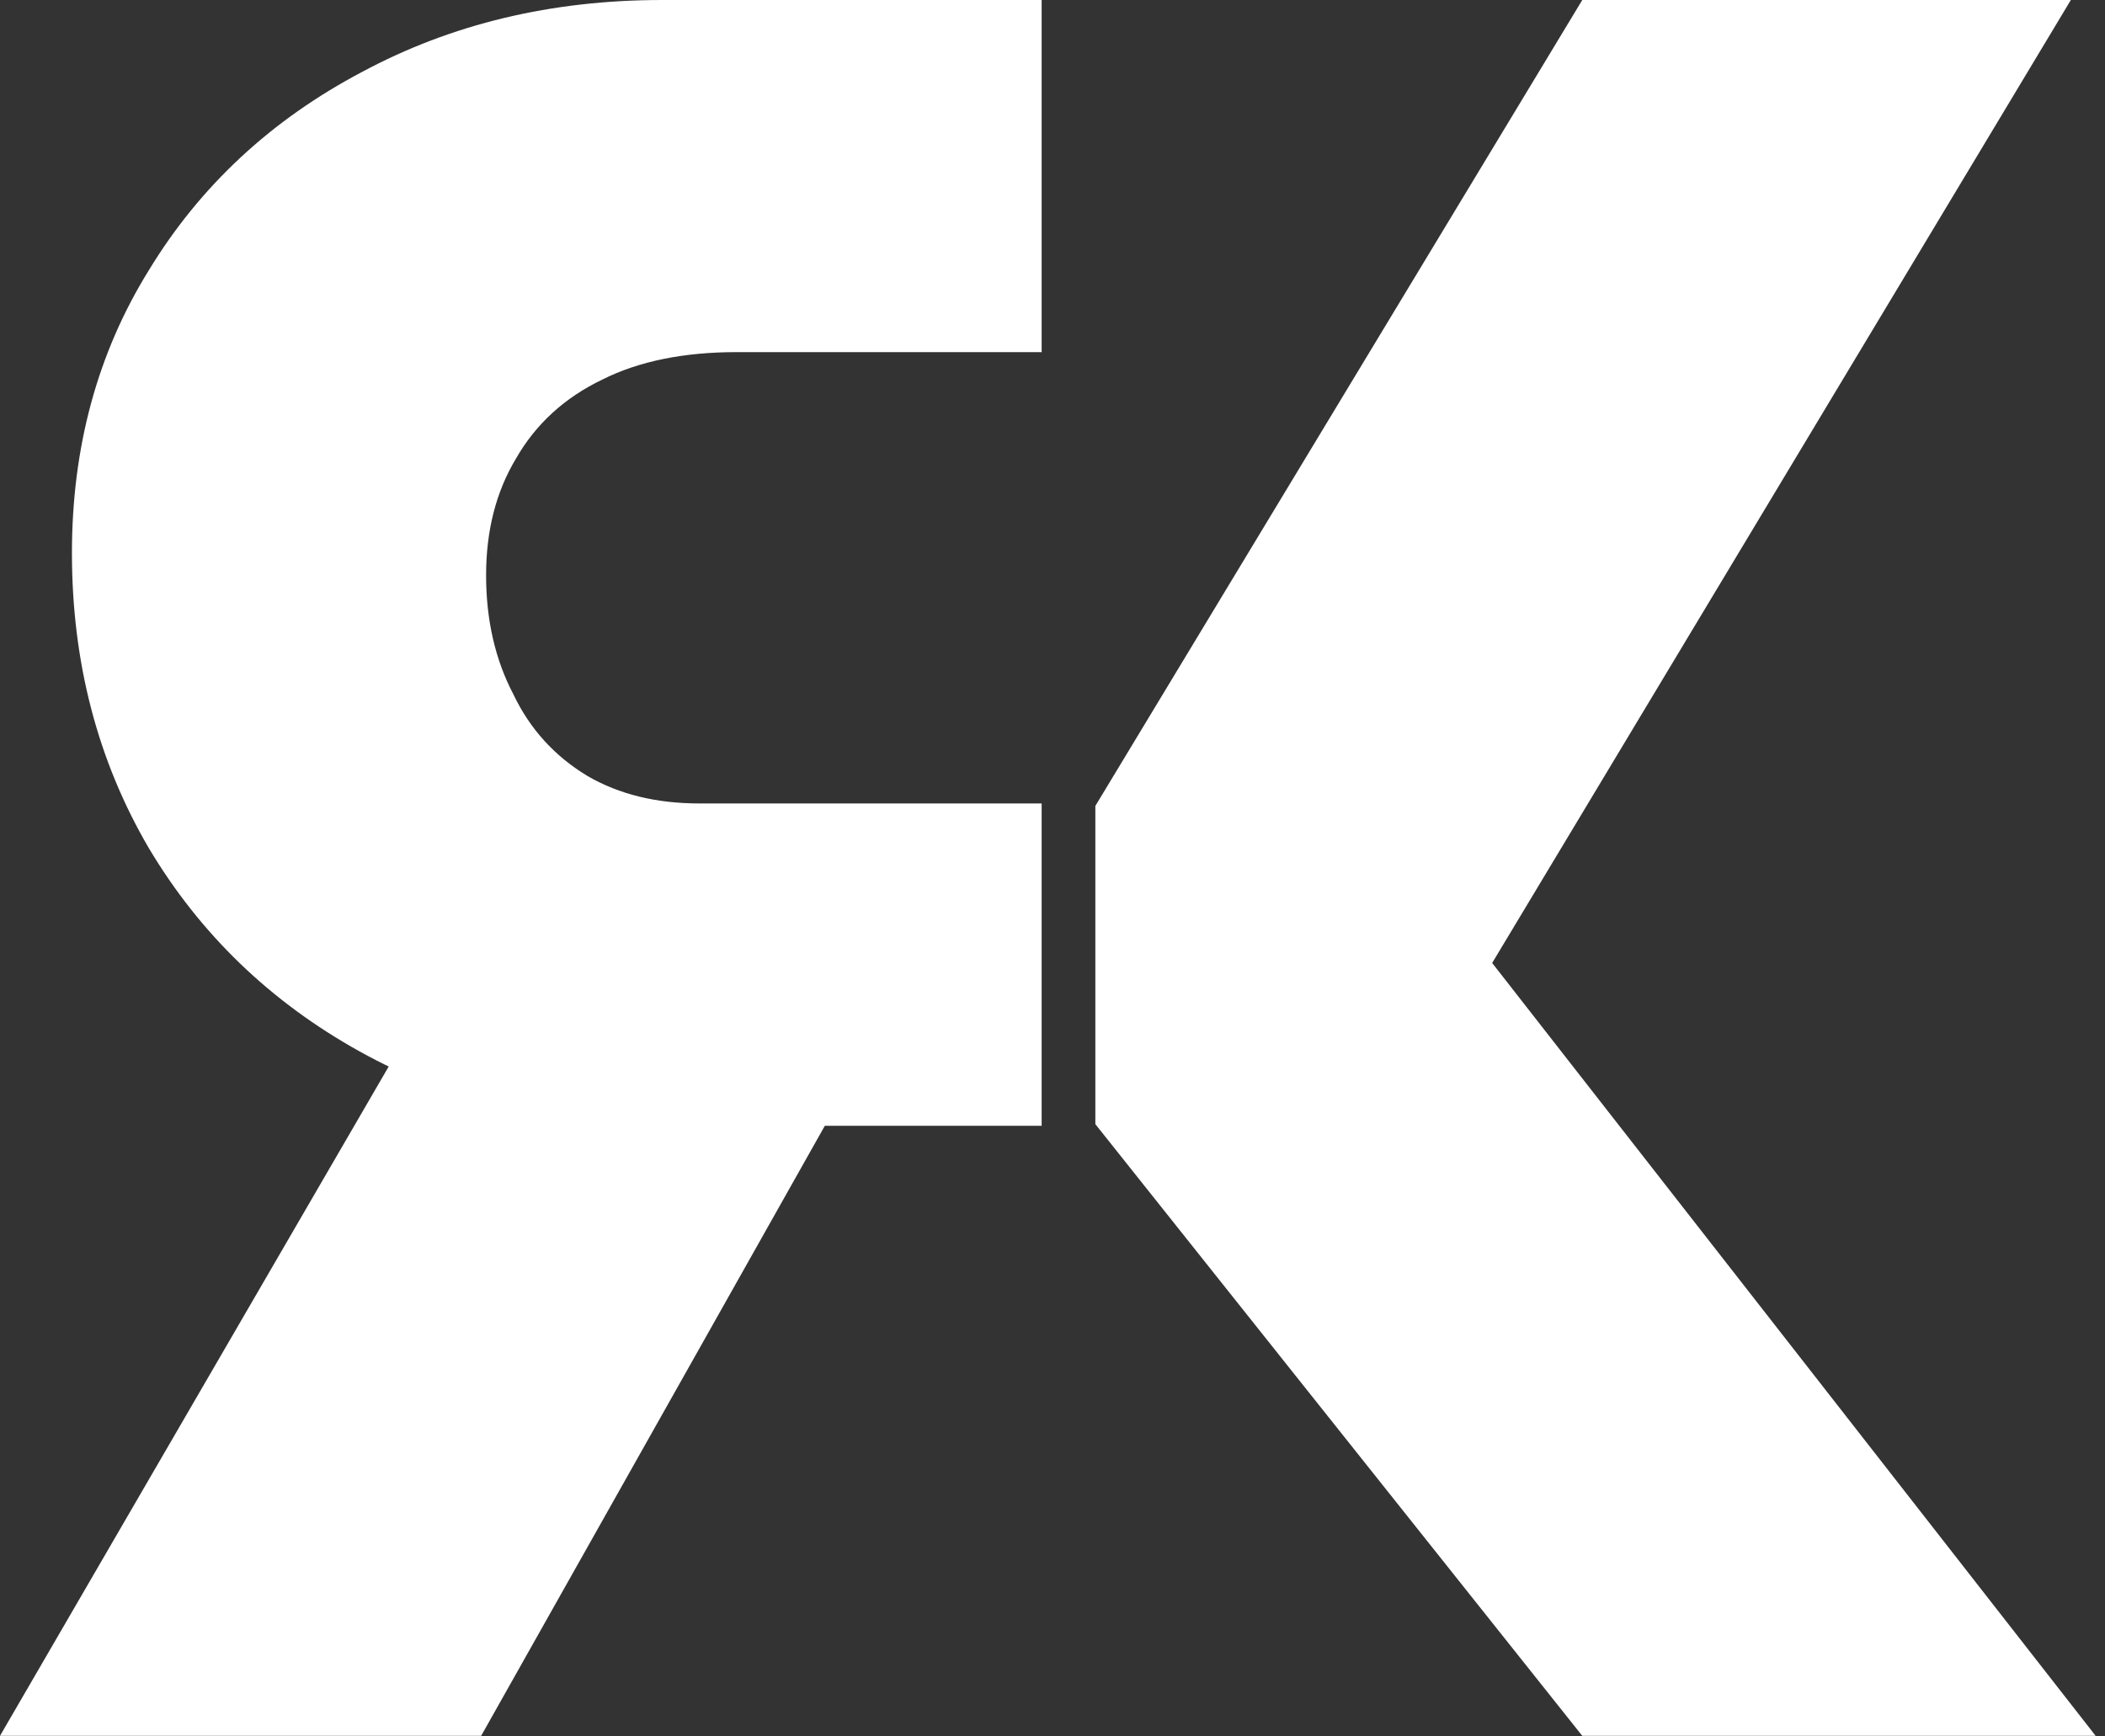 <svg width="120" height="99" viewBox="0 0 120 99" fill="none" xmlns="http://www.w3.org/2000/svg">
<rect x="0" y="0" width="120" height="99" fill="#333333" stroke="none"/>
<path d="M90.201 98.967L62.443 64.093V45.949L90.201 0L85.064 54.903L119.467 98.967H90.201ZM90.201 98.967L62.443 64.093V45.949L85.064 54.903L119.467 98.967H90.201ZM85.064 54.903L62.443 45.949L90.201 0H118.053L85.064 54.903Z" fill="url(#paint0_linear_1421_530)"/>
<path d="M59.381 98.967L59.381 0H37.749C31.434 0 25.732 1.367 20.642 4.1C15.458 6.833 11.405 10.604 8.483 15.411C5.562 20.123 4.101 25.496 4.101 31.528C4.101 37.749 5.562 43.357 8.483 48.353C11.405 53.254 15.411 57.118 20.501 59.946C25.591 62.773 31.34 64.187 37.749 64.187H59.381L59.381 98.967ZM27.429 98.967L52.594 54.291L27.994 50.756L0 98.967H27.429ZM59.381 45.808H39.87C37.419 45.808 35.299 45.289 33.508 44.252C31.623 43.121 30.209 41.566 29.267 39.587C28.23 37.608 27.711 35.346 27.711 32.801C27.711 30.256 28.277 28.041 29.408 26.156C30.539 24.176 32.188 22.668 34.356 21.631C36.43 20.595 38.975 20.076 41.991 20.076H59.381V45.808Z" fill="url(#paint1_linear_1421_530)"/>
<defs>
<linearGradient id="paint0_linear_1421_530" x1="90.955" y1="0" x2="90.955" y2="98.967" gradientUnits="userSpaceOnUse">
<stop stop-color="white"/>
</linearGradient>
<linearGradient id="paint1_linear_1421_530" x1="29.691" y1="0" x2="29.691" y2="98.967" gradientUnits="userSpaceOnUse">
<stop stop-color="white"/>
</linearGradient>
</defs>
</svg>
